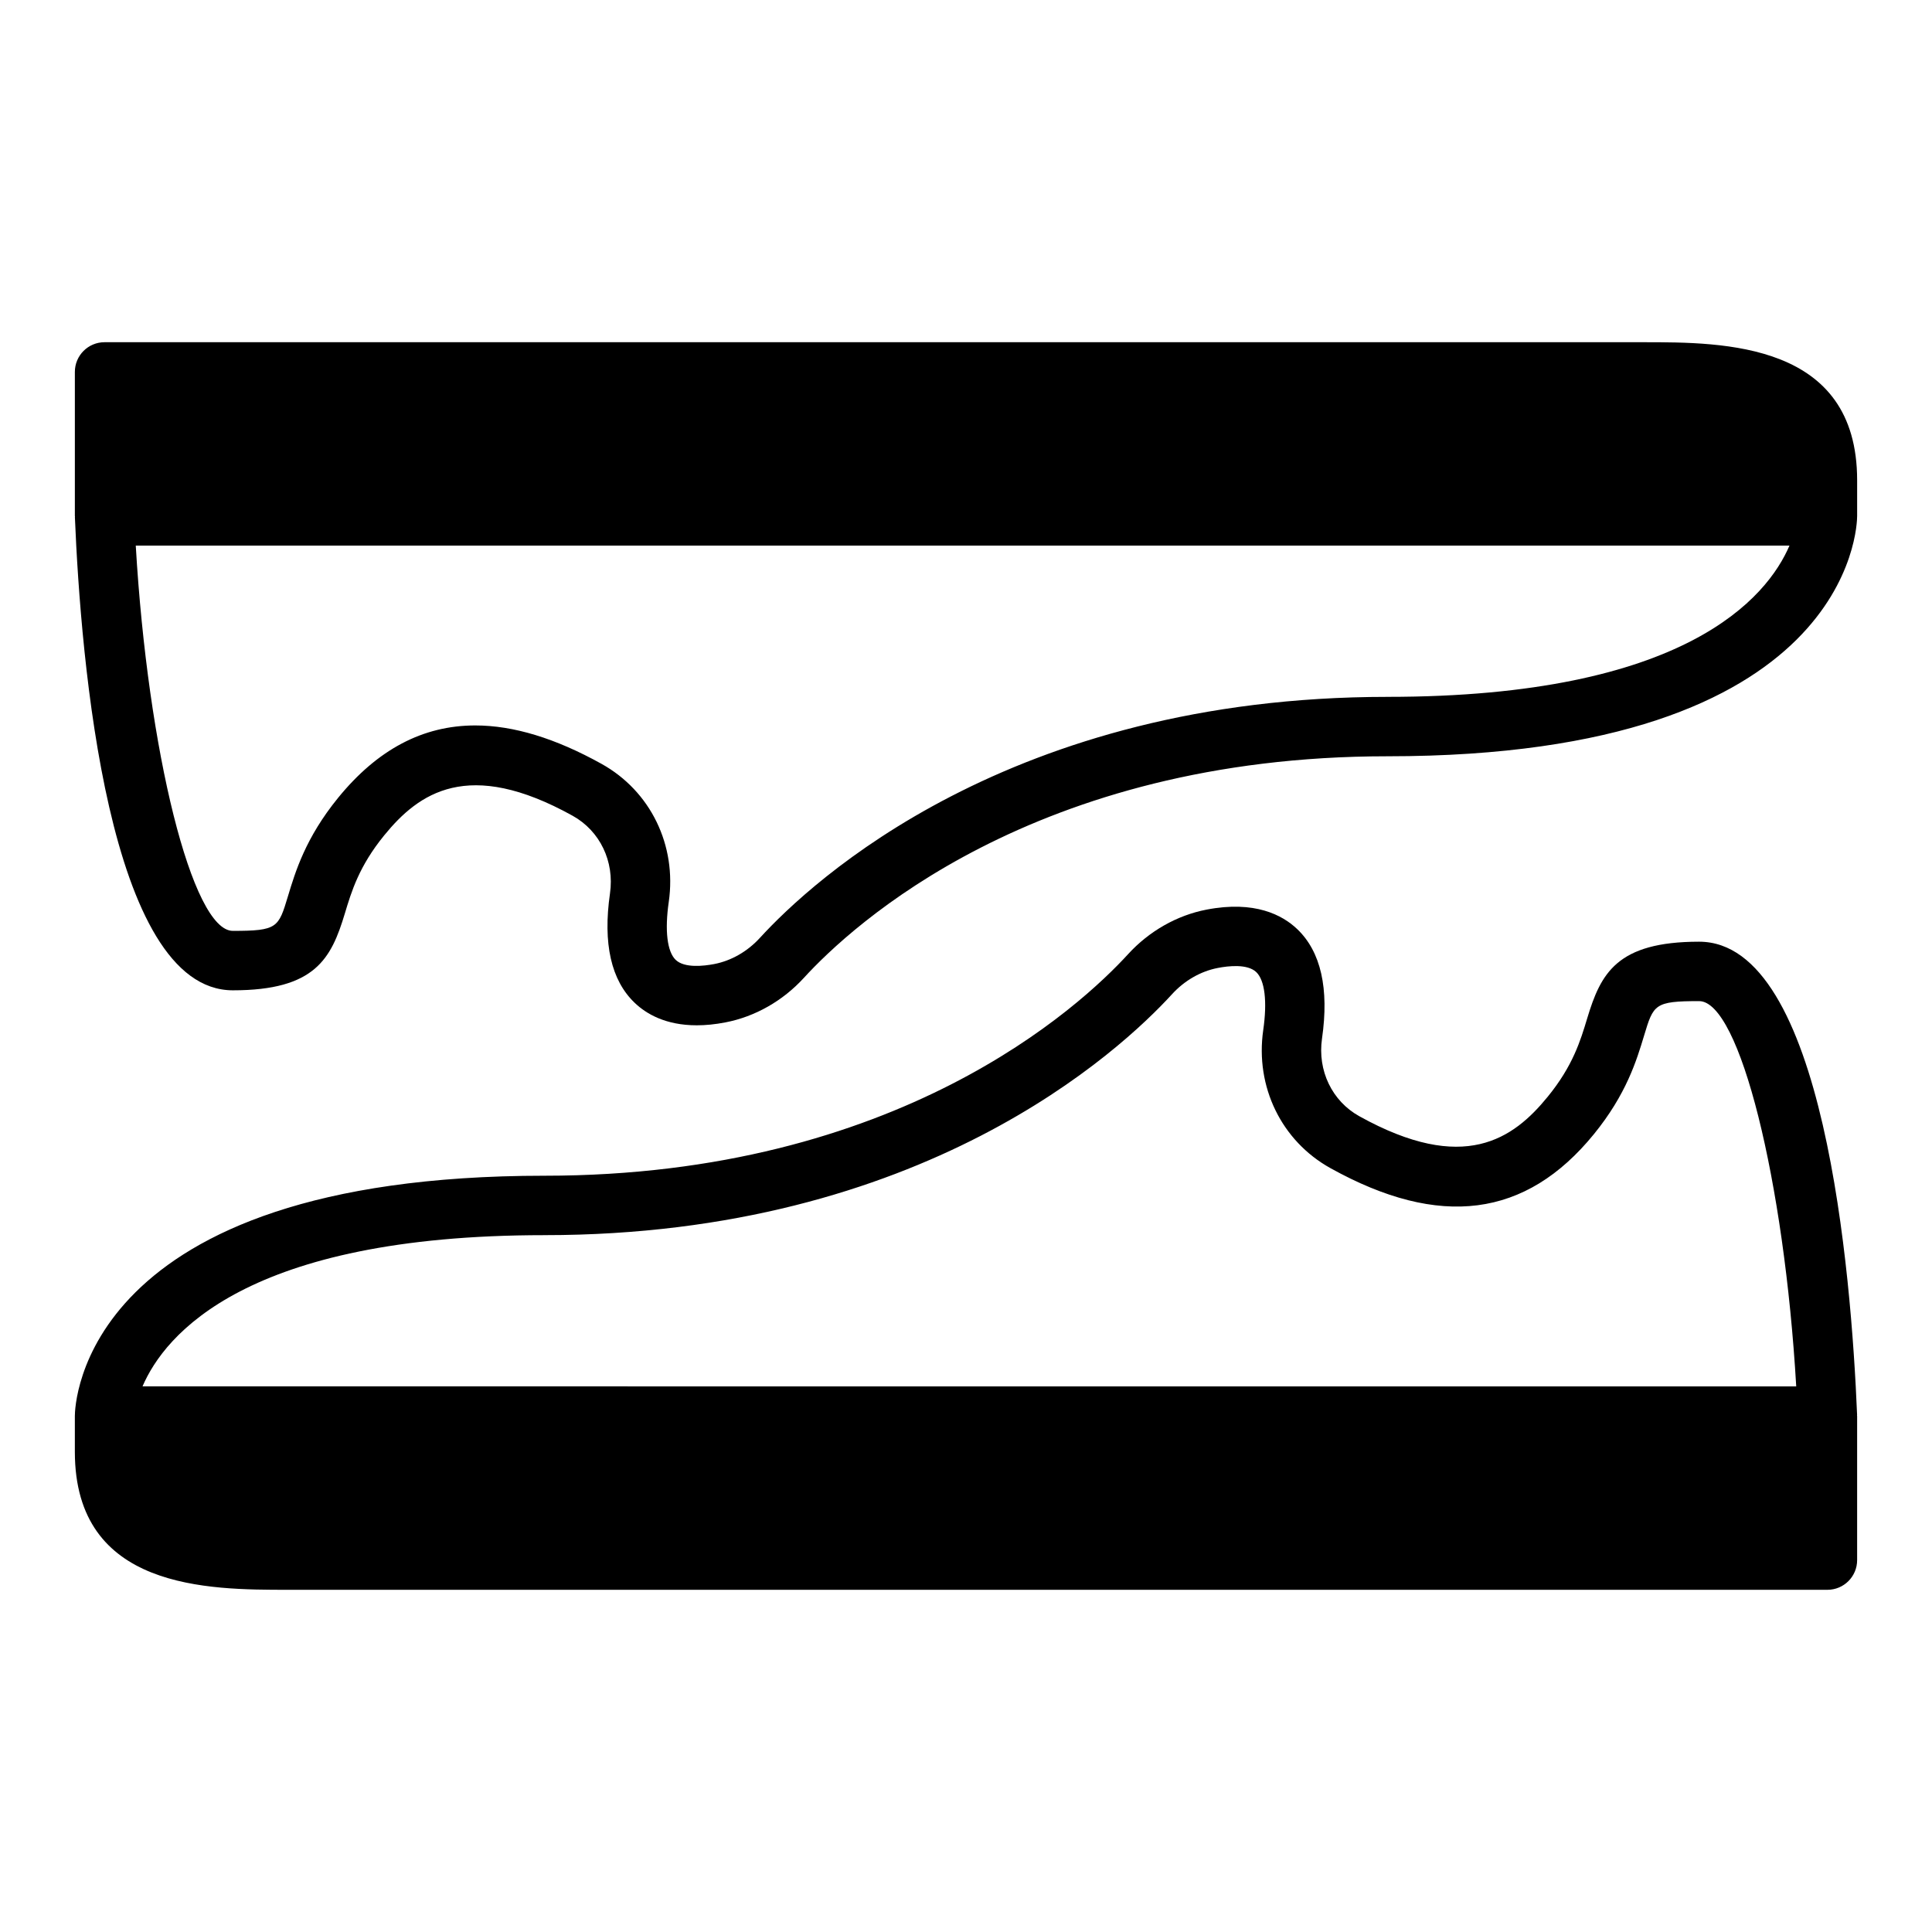 <?xml version="1.0" encoding="UTF-8"?>
<!-- Uploaded to: SVG Repo, www.svgrepo.com, Generator: SVG Repo Mixer Tools -->
<svg fill="#000000" width="800px" height="800px" version="1.1" viewBox="144 144 512 512" xmlns="http://www.w3.org/2000/svg">
 <g>
  <path d="m579.63 234.69h-407.92c-4.348 0-7.871 3.523-7.871 7.871v38.168c0 0.059 0.031 0.105 0.031 0.164 0 0.055-0.027 0.105-0.023 0.16 1.555 37.703 8.746 125.39 41.867 125.39 21.844 0 26.074-8.434 29.668-20.344 1.773-5.887 3.781-12.555 10.438-20.723 9.129-11.207 22.207-20.586 49.945-5.184 7.227 4.016 11.109 12.09 9.887 20.57-1.914 13.277 0.297 23.043 6.57 29.02 3.047 2.91 8.199 5.934 16.422 5.934 2.293 0 4.828-0.234 7.621-0.777 7.816-1.504 15.188-5.691 20.766-11.789 12.594-13.781 60.957-58.73 154.69-58.73 123.02 0 124.44-61.09 124.44-63.691v-9.461c0-36.578-35.387-36.578-56.531-36.578zm-67.914 93.988c-100.17 0-152.62 48.875-166.32 63.852-3.301 3.617-7.606 6.086-12.121 6.953-2.805 0.539-7.871 1.113-10.199-1.094-2.273-2.168-2.945-7.773-1.848-15.383 2.16-15.008-4.836-29.363-17.824-36.578-12.207-6.781-23.324-10.176-33.457-10.176-13.887 0-25.918 6.379-36.344 19.176-8.621 10.586-11.328 19.566-13.305 26.121-2.496 8.281-2.758 9.145-14.59 9.145-10.75 0-22.562-47.688-25.73-102.1h438.25c-5.871 13.668-27.461 40.082-106.52 40.082z"/>
  <path d="m636.15 518.95c-1.555-37.703-8.746-125.39-41.867-125.39-21.844 0-26.074 8.434-29.668 20.344-1.773 5.887-3.781 12.555-10.438 20.723-9.129 11.207-22.203 20.586-49.945 5.184-7.227-4.016-11.109-12.09-9.887-20.57 1.914-13.277-0.297-23.043-6.57-29.02-3.898-3.723-11.242-7.637-24.043-5.16-7.816 1.504-15.188 5.691-20.766 11.789-12.594 13.781-60.957 58.73-154.69 58.73-123.02 0-124.44 61.09-124.44 63.691v9.461c0 36.582 35.387 36.582 56.531 36.582h407.92c4.348 0 7.871-3.523 7.871-7.871v-38.168c0-0.059-0.031-0.105-0.031-0.164-0.004-0.059 0.023-0.109 0.023-0.16zm-347.87-47.625c100.17 0 152.62-48.875 166.32-63.852 3.301-3.617 7.606-6.086 12.121-6.953 2.801-0.551 7.863-1.125 10.199 1.094 2.273 2.168 2.945 7.773 1.848 15.383-2.16 15.008 4.836 29.363 17.824 36.578 28.945 16.074 51.773 13.129 69.801-9.004 8.621-10.586 11.328-19.566 13.305-26.121 2.496-8.281 2.758-9.145 14.59-9.145 10.75 0 22.562 47.688 25.73 102.1l-438.25-0.004c5.871-13.664 27.465-40.074 106.52-40.074z"/>
 </g>
</svg>